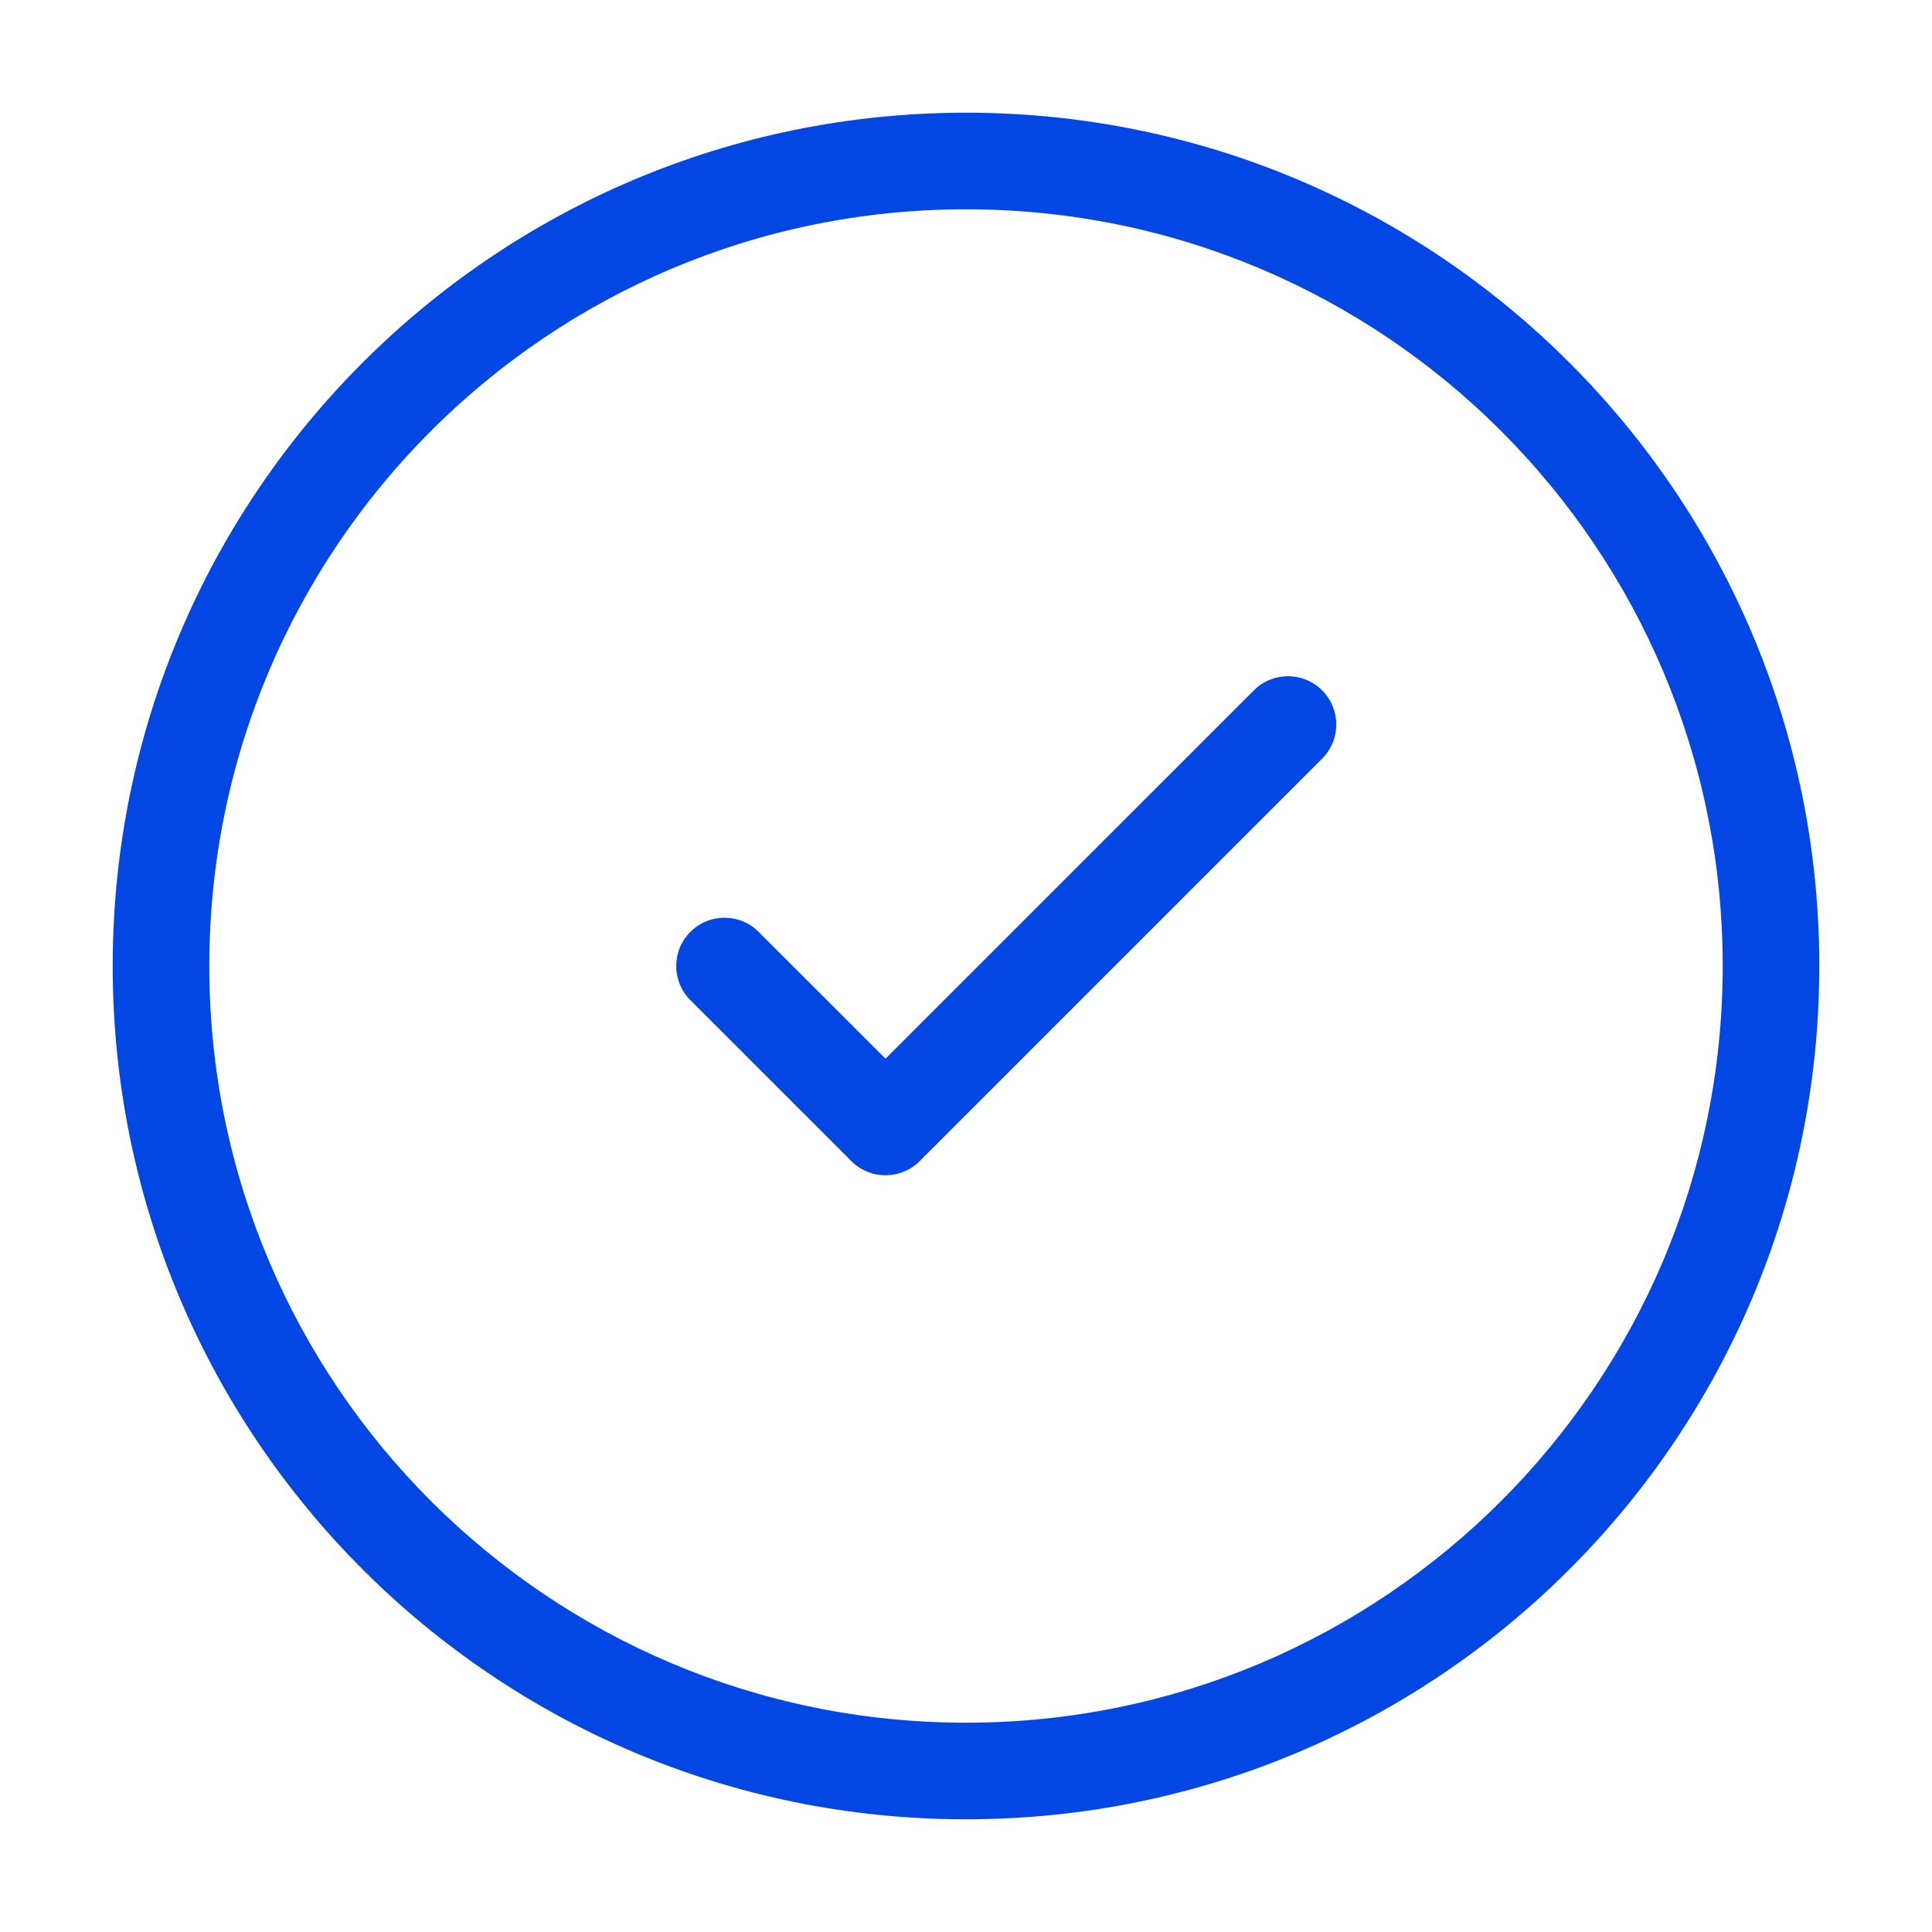 <?xml version="1.0" encoding="UTF-8"?> <svg xmlns="http://www.w3.org/2000/svg" width="30" height="30" viewBox="0 0 30 30" fill="none"> <path fill-rule="evenodd" clip-rule="evenodd" d="M3.25 15C3.25 8.511 8.511 3.25 15 3.25C21.489 3.25 26.75 8.511 26.75 15C26.75 21.489 21.489 26.75 15 26.75C8.511 26.75 3.25 21.489 3.25 15ZM15 1.75C7.682 1.75 1.75 7.682 1.75 15C1.75 22.318 7.682 28.25 15 28.25C22.318 28.25 28.25 22.318 28.25 15C28.25 7.682 22.318 1.75 15 1.75ZM20.53 11.78C20.823 11.487 20.823 11.013 20.53 10.72C20.237 10.427 19.763 10.427 19.47 10.72L13.75 16.439L11.78 14.47C11.487 14.177 11.013 14.177 10.72 14.47C10.427 14.763 10.427 15.237 10.72 15.53L13.22 18.03C13.513 18.323 13.987 18.323 14.28 18.03L20.53 11.78Z" fill="#0246E3"></path> </svg> 